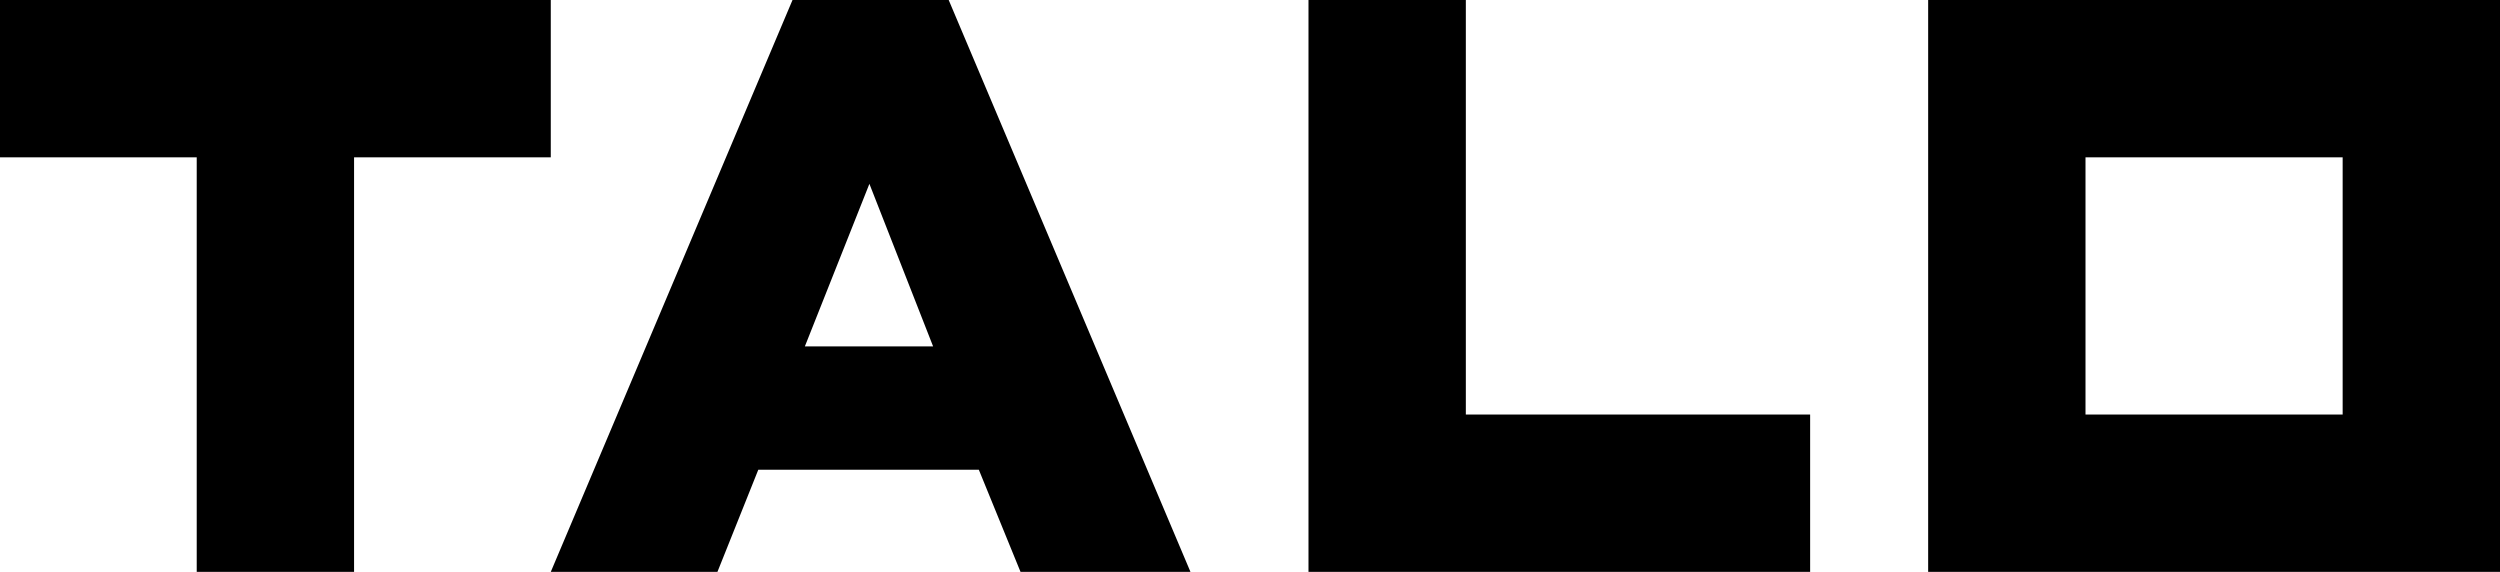 <svg enable-background="new 0 0 365.51 83.61" height="83.61" viewBox="0 0 365.51 83.61" width="365.51" xmlns="http://www.w3.org/2000/svg"><path d="m304.909 23.007h37.596v37.599h-37.596zm-23.005 60.603h83.606v-83.61h-83.606z"/><path d="m191.306 0v83.61h73.343v-23.005h-50.338v-60.605z"/><path d="m0 0v23.005h28.761v60.605h23.005v-60.605h28.76v-23.005z"/><path d="m138.702 0h-22.833l-35.343 83.611h24.366l5.973-14.932h32.245l6.095 14.932h24.846zm-21.029 50.646 9.437-23.769 9.315 23.769z"/></svg>